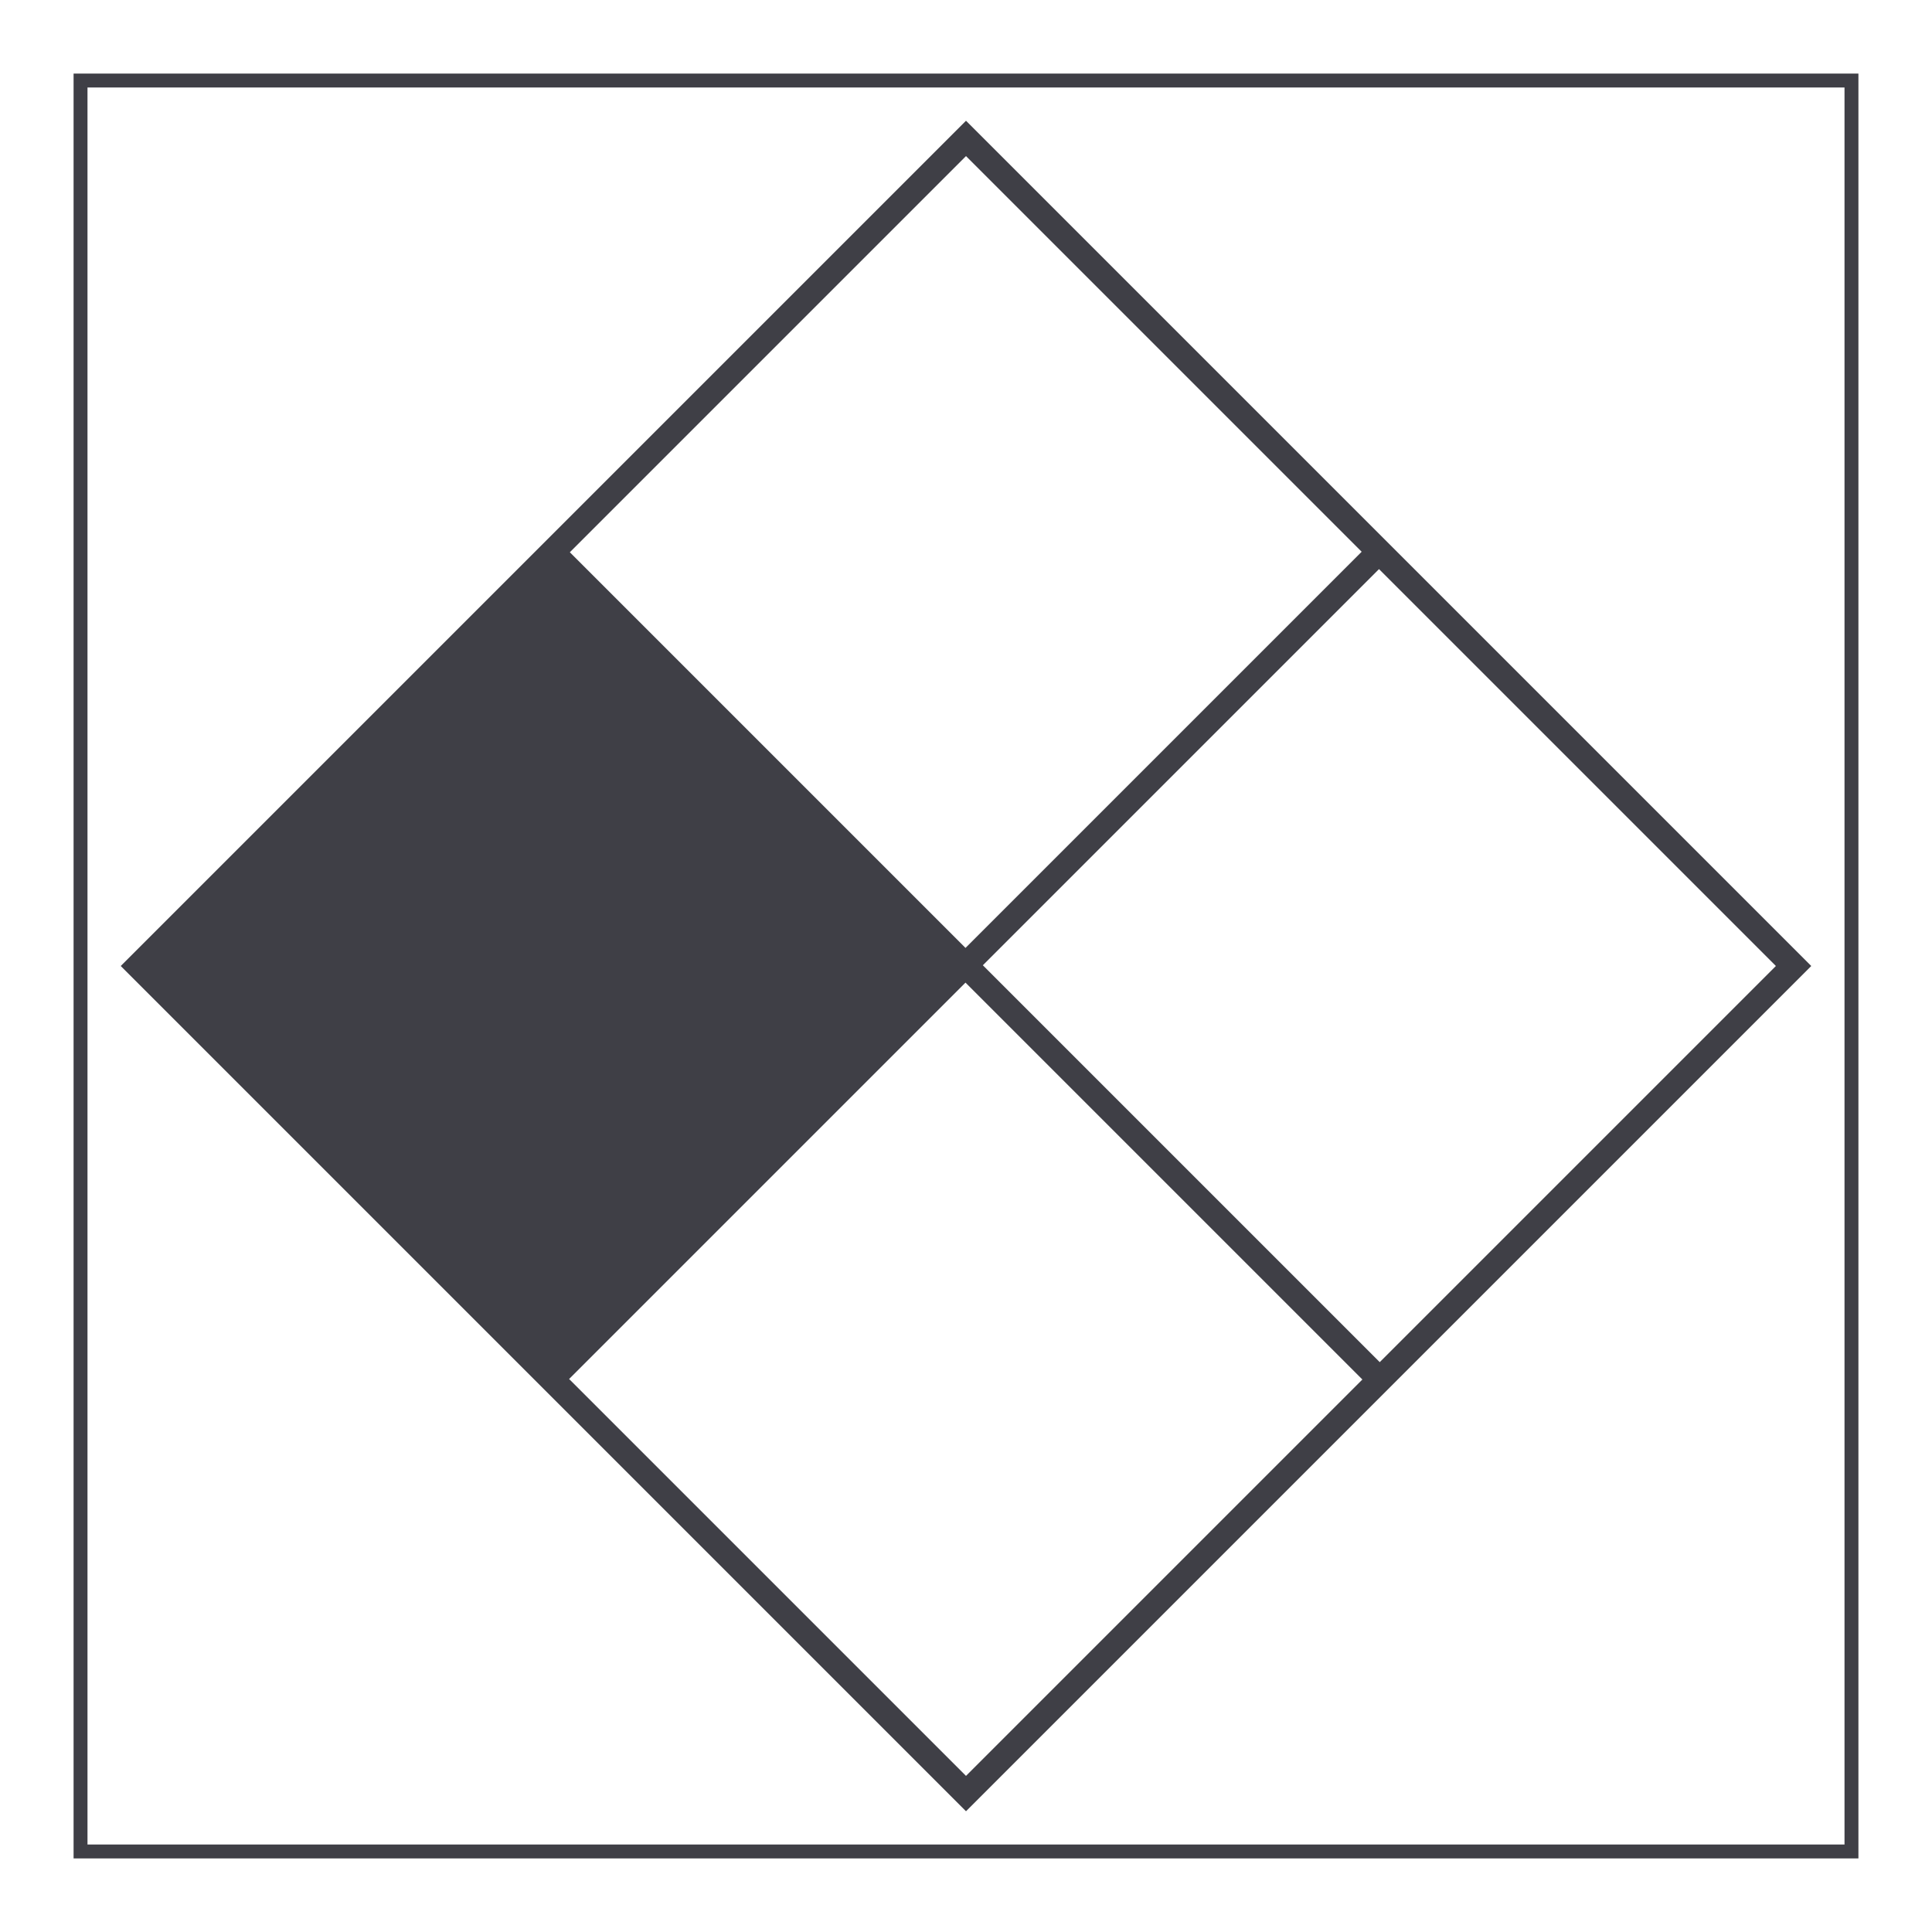 <svg width="800" height="800" viewBox="0 0 800 800" fill="none" xmlns="http://www.w3.org/2000/svg">
<path fill-rule="evenodd" clip-rule="evenodd" d="M400 750L750 400L400 50L50 400L400 750ZM735.36 400L571.32 564.04L406.976 399.696L571.016 235.656L735.36 400ZM563.831 228.471L400 64.64L235.96 228.68L399.791 392.511L563.831 228.471ZM235.656 571.016L400 735.36L564.135 571.225L399.791 406.881L235.656 571.016Z" fill="#3F3F46"/>
<path d="M769.531 769.531H30.469V30.469H769.531V769.531ZM36.227 763.773H763.773V36.227H36.227V763.773Z" fill="#3F3F46"/>
</svg>
